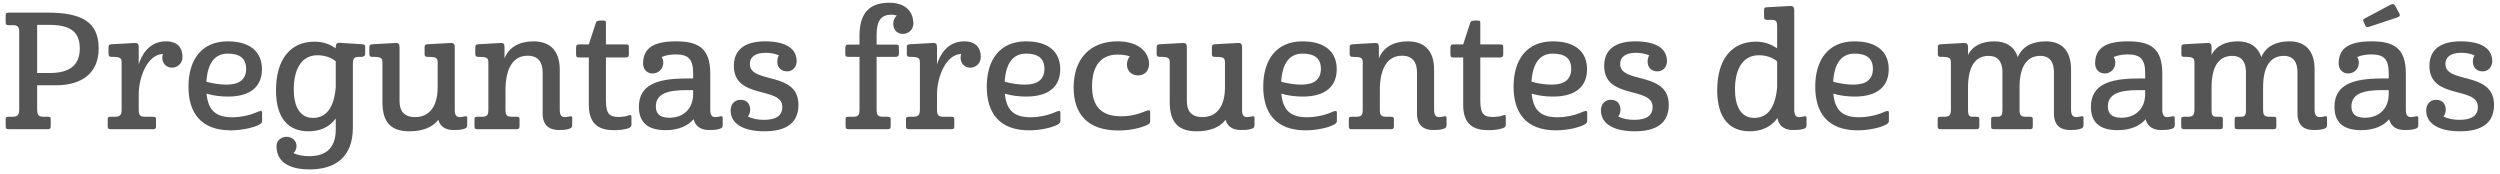<?xml version="1.0" encoding="UTF-8"?>
<svg width="387px" height="27px" viewBox="0 0 387 27" version="1.1" xmlns="http://www.w3.org/2000/svg" xmlns:xlink="http://www.w3.org/1999/xlink">
    <!-- Generator: Sketch 54.1 (76490) - https://sketchapp.com -->
    <title>Preguntasfrecuentesdemamás</title>
    <desc>Created with Sketch.</desc>
    <g id="JUNTOS" stroke="none" stroke-width="1" fill="none" fill-rule="evenodd">
        <g id="Dudas_Mamá" transform="translate(-527, -792)" fill="#555555" fill-rule="nonzero">
            <path d="M535.675,805.2 L532.75,805.2 L532.75,808.9 C532.75,809.925 533.05,810.075 533.85,810.075 L534.4,810.075 C534.8,810.075 534.85,810.15 534.85,810.45 L534.85,811.55 C534.85,811.875 534.775,812 534.4,812 L528.35,812 C528,812 527.875,811.9 527.875,811.55 L527.875,810.45 C527.875,810.175 527.95,810.075 528.35,810.075 L528.9,810.075 C529.675,810.075 529.975,809.85 529.975,808.9 L529.975,796.95 C529.975,796.225 529.775,795.975 529.2,795.9 L528.3,795.9 C527.975,795.9 527.875,795.775 527.875,795.45 L527.875,794.4 C527.875,794.025 527.975,793.95 528.375,793.95 L534.275,793.95 C539.525,793.95 542.275,795.3 542.275,799.5 C542.275,803.35 539.625,805.2 535.675,805.2 Z M532.75,803.3 L534.75,803.3 C537.875,803.3 539.35,802 539.35,799.5 C539.35,796.825 537.775,795.85 534.575,795.85 L532.75,795.85 L532.75,803.3 Z M545.825,801.7 C545.825,800.95 545.625,800.8 544.225,800.8 C543.9,800.8 543.8,800.65 543.8,800.35 L543.8,799.325 C543.8,798.975 543.9,798.875 544.275,798.85 L547.9,798.65 C548.35,798.65 548.475,798.85 548.475,799.35 L548.475,801.975 C548.825,800.75 549.95,798.4 552.675,798.4 C554.5,798.4 555.25,799.4 555.25,800.825 C555.25,801.825 554.475,802.475 553.625,802.475 C552.8,802.475 552.125,801.875 552.125,800.925 C552.125,800.725 552.15,800.525 552.225,800.35 C549.825,800.425 548.475,803.95 548.475,806.6 L548.475,809 C548.475,809.925 548.75,810.075 549.575,810.075 L550.675,810.075 C551.075,810.075 551.15,810.175 551.15,810.45 L551.15,811.575 C551.15,811.9 551.05,812 550.675,812 L544.125,812 C543.775,812 543.675,811.9 543.675,811.55 L543.675,810.45 C543.675,810.15 543.75,810.075 544.125,810.075 L544.7,810.075 C545.525,810.075 545.825,809.875 545.825,809 L545.825,801.7 Z M562.25,798.4 C565.675,798.4 567.55,799.975 567.55,802.725 C567.55,805.25 565.95,806.95 562.275,806.95 C561.15,806.95 560,806.8 558.975,806.5 C559.225,809.1 560.425,810.15 562.95,810.15 C564.4,810.15 565.675,809.8 566.3,809.55 C566.85,809.35 567.15,809.175 567.35,809.175 C567.525,809.175 567.575,809.275 567.575,809.475 L567.575,810.65 C567.575,810.95 567.5,811.1 567.075,811.325 C566.25,811.75 564.5,812.175 562.725,812.175 C558.1,812.175 556.175,809.45 556.175,805.425 C556.175,801.225 558.225,798.4 562.25,798.4 Z M562.25,800.3 C560.175,800.3 559.125,801.875 558.95,804.65 C560,804.95 561.15,805.1 562.075,805.1 C564.05,805.1 565.1,804.3 565.1,802.65 C565.1,801.025 564.1,800.3 562.25,800.3 Z M574.875,816.175 C577.325,816.175 578.975,815.025 578.975,812.05 L578.975,810.35 C577.925,811.775 576.4,812.325 574.75,812.325 C571.775,812.325 569.725,810.475 569.725,805.975 C569.725,801.225 571.925,798.45 575.675,798.45 C577.15,798.45 578.125,798.9 578.975,799.475 L578.975,799.325 C578.975,798.825 579.1,798.625 579.575,798.625 L583.05,798.85 C583.425,798.875 583.525,798.95 583.525,799.3 L583.525,800.35 C583.525,800.625 583.375,800.7 583.075,800.8 L582.375,800.8 C581.775,800.9 581.625,801.1 581.625,801.925 L581.625,811.75 C581.625,816.3 578.925,818.225 574.925,818.225 C572.4,818.225 569.8,817.475 569.8,814.6 C569.8,813.775 570.525,813.175 571.35,813.175 C572.175,813.175 572.9,813.725 572.9,814.625 C572.9,815.05 572.725,815.45 572.425,815.7 C573.05,816 573.925,816.175 574.875,816.175 Z M575.45,810.25 C577.55,810.25 578.725,808.6 578.975,805.5 L578.975,801.5 C578.425,800.975 577.325,800.55 576.15,800.55 C573.525,800.55 572.475,802.95 572.475,805.825 C572.475,808.325 573.325,810.25 575.45,810.25 Z M591.225,810.125 C593.55,810.125 594.75,808.4 594.75,805.475 L594.75,801.55 C594.7,800.925 594.45,800.8 593.15,800.8 C592.8,800.8 592.725,800.65 592.725,800.35 L592.725,799.325 C592.725,798.975 592.825,798.875 593.175,798.85 L596.8,798.65 C597.275,798.65 597.4,798.85 597.4,799.35 L597.4,809.2 C597.425,809.825 597.675,810.125 598.15,810.125 C598.6,810.125 598.75,810.025 599,810 C599.225,809.975 599.325,810 599.325,810.25 L599.325,811.375 C599.325,811.6 599.25,811.8 598.975,811.9 C598.575,812.05 598.175,812.125 597.225,812.125 C596.275,812.125 595.2,811.825 594.85,810.55 C593.925,811.75 592.35,812.325 590.375,812.325 C587.8,812.325 586.2,811.225 586.2,807.825 L586.2,801.7 C586.2,800.95 586,800.8 584.6,800.8 C584.275,800.8 584.175,800.65 584.175,800.35 L584.175,799.325 C584.175,798.975 584.3,798.875 584.65,798.85 L588.275,798.65 C588.725,798.65 588.85,798.85 588.85,799.35 L588.85,807.675 C588.85,809.075 589.475,810.125 591.225,810.125 Z M602.6,801.55 C602.55,800.925 602.3,800.8 601,800.8 C600.675,800.8 600.575,800.65 600.575,800.35 L600.575,799.325 C600.575,798.975 600.675,798.875 601.05,798.85 L604.55,798.65 C605,798.65 605.1,798.85 605.1,799.35 L605.1,801.05 C605.8,799.225 607.525,798.4 609.575,798.4 C611.925,798.4 613.65,799.625 613.65,802.775 L613.65,809.025 C613.65,809.775 613.9,810.125 614.4,810.125 C614.875,810.125 615,810.025 615.275,810 C615.475,809.975 615.575,810 615.575,810.25 L615.575,811.375 C615.575,811.6 615.5,811.8 615.225,811.9 C614.825,812.05 614.45,812.125 613.475,812.125 C612.35,812.125 611,811.675 611,809.575 L611,803.175 C611,801.675 610.35,800.625 608.675,800.625 C606.4,800.625 605.25,802.6 605.25,806 L605.25,809 C605.25,809.925 605.525,810.075 606.35,810.075 L606.95,810.075 C607.35,810.075 607.425,810.175 607.425,810.45 L607.425,811.55 C607.425,811.9 607.3,812 606.95,812 L600.9,812 C600.55,812 600.45,811.9 600.45,811.55 L600.45,810.45 C600.45,810.175 600.5,810.075 600.9,810.075 L601.5,810.075 C602.325,810.075 602.6,809.925 602.6,809 L602.6,801.55 Z M616.625,798.875 L618.15,798.875 L619.225,795.575 C619.325,795.225 619.6,795.175 620.125,795.175 C620.775,795.175 620.8,795.225 620.8,795.575 L620.8,798.875 L623.8,798.875 C624.225,798.875 624.35,798.925 624.35,799.25 L624.35,800.45 C624.35,800.75 624.225,800.9 623.825,800.9 L620.8,800.9 L620.8,807.575 C620.8,809.775 621.475,810.1 622.75,810.1 C623.475,810.1 623.975,810 624.35,809.85 C624.625,809.725 624.75,809.8 624.75,810.15 L624.75,811.25 C624.75,811.55 624.65,811.7 624.35,811.825 C623.7,812.075 622.775,812.15 622.075,812.15 C619.95,812.15 618.15,811.45 618.15,808.225 L618.15,800.9 L616.75,800.9 C616.3,800.9 616.175,800.85 616.175,800.4 L616.175,799.425 C616.175,799.025 616.275,798.875 616.625,798.875 Z M626.55,801.825 C626.55,799.325 628.375,798.4 631.625,798.4 C635.075,798.4 636.95,799.425 636.95,803.4 L636.95,809.025 C636.95,809.775 637.2,810.125 637.7,810.125 C638.15,810.125 638.275,810.025 638.55,810 C638.775,809.975 638.875,810 638.875,810.25 L638.875,811.375 C638.875,811.6 638.8,811.8 638.525,811.9 C638.125,812.05 637.75,812.125 636.775,812.125 C635.8,812.125 634.7,811.8 634.375,810.45 C633.525,811.45 632.075,812.15 630.025,812.15 C627.275,812.15 625.9,810.95 625.9,808.55 C625.9,805.1 628.75,804.15 633.225,804.15 L634.3,804.15 L634.3,803.35 C634.3,801.15 633.55,800.425 631.6,800.425 C630.825,800.425 630.05,800.55 629.425,800.825 C629.575,801.05 629.675,801.35 629.675,801.7 C629.675,802.7 628.9,803.375 628.025,803.375 C627.2,803.375 626.55,802.775 626.55,801.825 Z M628.525,808.475 C628.525,809.55 629.075,810.225 630.625,810.225 C632.75,810.225 634.3,808.875 634.3,806.525 L634.3,805.95 L633.225,805.95 C630.225,805.95 628.525,806.575 628.525,808.475 Z M650.325,801.475 C650.325,802.3 649.75,803.05 648.85,803.05 C647.95,803.05 647.325,802.475 647.325,801.525 C647.325,801.175 647.4,800.85 647.575,800.575 C647.025,800.325 646.35,800.175 645.525,800.175 C643.8,800.175 643.075,800.9 643.075,801.9 C643.075,805.05 650.6,802.95 650.6,808.225 C650.6,810.975 648.8,812.325 645.325,812.325 C642.275,812.325 640.1,811.275 640.1,809.1 C640.1,808.15 640.675,807.45 641.65,807.45 C642.6,807.45 643.125,808.075 643.125,808.975 C643.125,809.4 643,809.75 642.775,810.025 C643.475,810.4 644.35,810.55 645.275,810.55 C647.025,810.55 648.1,809.975 648.1,808.55 C648.1,805.3 640.6,807.475 640.6,802.2 C640.6,799.775 642.2,798.4 645.425,798.4 C648.65,798.4 650.325,799.525 650.325,801.475 Z M658.3,798.9 L660.05,798.9 L660.05,797.525 C660.05,794.175 661.45,792.425 664.65,792.425 C666.9,792.425 668.275,793.525 668.375,795.425 C668.375,795.45 668.4,795.475 668.4,795.5 L668.4,795.6 C668.4,796.6 667.625,797.25 666.75,797.25 C665.925,797.25 665.275,796.65 665.275,795.7 C665.275,795.15 665.5,794.7 665.825,794.4 C665.6,794.325 665.3,794.275 664.95,794.275 C663.475,794.275 662.7,795.15 662.7,797.35 L662.7,798.9 L665.6,798.9 C666.025,798.9 666.15,798.95 666.15,799.3 L666.15,800.35 C666.15,800.65 666,800.8 665.625,800.8 L662.7,800.8 L662.7,809 C662.7,809.925 663,810.075 663.8,810.075 L664.4,810.075 C664.8,810.075 664.875,810.175 664.875,810.45 L664.875,811.55 C664.875,811.9 664.775,812 664.4,812 L658.35,812 C658,812 657.9,811.9 657.9,811.55 L657.9,810.45 C657.9,810.175 657.95,810.075 658.35,810.075 L658.95,810.075 C659.775,810.075 660.05,809.925 660.05,809 L660.05,800.8 L658.425,800.8 C657.975,800.8 657.85,800.75 657.85,800.325 L657.85,799.475 C657.85,799.075 657.95,798.9 658.3,798.9 Z M669.4,801.7 C669.4,800.95 669.2,800.8 667.8,800.8 C667.475,800.8 667.375,800.65 667.375,800.35 L667.375,799.325 C667.375,798.975 667.475,798.875 667.85,798.85 L671.475,798.65 C671.925,798.65 672.05,798.85 672.05,799.35 L672.05,801.975 C672.4,800.75 673.525,798.4 676.25,798.4 C678.075,798.4 678.825,799.4 678.825,800.825 C678.825,801.825 678.05,802.475 677.2,802.475 C676.375,802.475 675.7,801.875 675.7,800.925 C675.7,800.725 675.725,800.525 675.8,800.35 C673.4,800.425 672.05,803.95 672.05,806.6 L672.05,809 C672.05,809.925 672.325,810.075 673.15,810.075 L674.25,810.075 C674.65,810.075 674.725,810.175 674.725,810.45 L674.725,811.575 C674.725,811.9 674.625,812 674.25,812 L667.7,812 C667.35,812 667.25,811.9 667.25,811.55 L667.25,810.45 C667.25,810.15 667.325,810.075 667.7,810.075 L668.275,810.075 C669.1,810.075 669.4,809.875 669.4,809 L669.4,801.7 Z M685.825,798.4 C689.25,798.4 691.125,799.975 691.125,802.725 C691.125,805.25 689.525,806.95 685.85,806.95 C684.725,806.95 683.575,806.8 682.55,806.5 C682.8,809.1 684,810.15 686.525,810.15 C687.975,810.15 689.25,809.8 689.875,809.55 C690.425,809.35 690.725,809.175 690.925,809.175 C691.1,809.175 691.15,809.275 691.15,809.475 L691.15,810.65 C691.15,810.95 691.075,811.1 690.65,811.325 C689.825,811.75 688.075,812.175 686.3,812.175 C681.675,812.175 679.75,809.45 679.75,805.425 C679.75,801.225 681.8,798.4 685.825,798.4 Z M685.825,800.3 C683.75,800.3 682.7,801.875 682.525,804.65 C683.575,804.95 684.725,805.1 685.65,805.1 C687.625,805.1 688.675,804.3 688.675,802.65 C688.675,801.025 687.675,800.3 685.825,800.3 Z M696.05,805.325 C696.05,808.3 697.325,810 700.55,810 C702.45,810 703.7,809.45 704.35,809.2 C704.925,809 705.05,809 705.05,809.5 L705.05,810.675 C705.05,811.025 704.975,811.125 704.7,811.275 C704.175,811.575 702.5,812.2 700.15,812.2 C695.35,812.2 693.2,809.65 693.2,805.525 C693.2,801 695.85,798.4 699.975,798.4 C703.6,798.4 704.875,800.35 704.875,801.9 C704.875,802.925 704.225,803.675 703.175,803.675 C702.175,803.675 701.45,803 701.45,801.975 C701.45,801.475 701.625,801.05 701.9,800.725 C701.4,800.55 700.75,800.45 700,800.45 C697.075,800.45 696.05,802.675 696.05,805.325 Z M713.1,810.125 C715.425,810.125 716.625,808.4 716.625,805.475 L716.625,801.55 C716.575,800.925 716.325,800.8 715.025,800.8 C714.675,800.8 714.6,800.65 714.6,800.35 L714.6,799.325 C714.6,798.975 714.7,798.875 715.05,798.85 L718.675,798.65 C719.15,798.65 719.275,798.85 719.275,799.35 L719.275,809.2 C719.3,809.825 719.55,810.125 720.025,810.125 C720.475,810.125 720.625,810.025 720.875,810 C721.1,809.975 721.2,810 721.2,810.25 L721.2,811.375 C721.2,811.6 721.125,811.8 720.85,811.9 C720.45,812.05 720.05,812.125 719.1,812.125 C718.15,812.125 717.075,811.825 716.725,810.55 C715.8,811.75 714.225,812.325 712.25,812.325 C709.675,812.325 708.075,811.225 708.075,807.825 L708.075,801.7 C708.075,800.95 707.875,800.8 706.475,800.8 C706.15,800.8 706.05,800.65 706.05,800.35 L706.05,799.325 C706.05,798.975 706.175,798.875 706.525,798.85 L710.15,798.65 C710.6,798.65 710.725,798.85 710.725,799.35 L710.725,807.675 C710.725,809.075 711.35,810.125 713.1,810.125 Z M728.625,798.4 C732.05,798.4 733.925,799.975 733.925,802.725 C733.925,805.25 732.325,806.95 728.65,806.95 C727.525,806.95 726.375,806.8 725.35,806.5 C725.6,809.1 726.8,810.15 729.325,810.15 C730.775,810.15 732.05,809.8 732.675,809.55 C733.225,809.35 733.525,809.175 733.725,809.175 C733.9,809.175 733.95,809.275 733.95,809.475 L733.95,810.65 C733.95,810.95 733.875,811.1 733.45,811.325 C732.625,811.75 730.875,812.175 729.1,812.175 C724.475,812.175 722.55,809.45 722.55,805.425 C722.55,801.225 724.6,798.4 728.625,798.4 Z M728.625,800.3 C726.55,800.3 725.5,801.875 725.325,804.65 C726.375,804.95 727.525,805.1 728.45,805.1 C730.425,805.1 731.475,804.3 731.475,802.65 C731.475,801.025 730.475,800.3 728.625,800.3 Z M737.95,801.55 C737.9,800.925 737.65,800.8 736.35,800.8 C736.025,800.8 735.925,800.65 735.925,800.35 L735.925,799.325 C735.925,798.975 736.025,798.875 736.4,798.85 L739.9,798.65 C740.35,798.65 740.45,798.85 740.45,799.35 L740.45,801.05 C741.15,799.225 742.875,798.4 744.925,798.4 C747.275,798.4 749,799.625 749,802.775 L749,809.025 C749,809.775 749.25,810.125 749.75,810.125 C750.225,810.125 750.35,810.025 750.625,810 C750.825,809.975 750.925,810 750.925,810.25 L750.925,811.375 C750.925,811.6 750.85,811.8 750.575,811.9 C750.175,812.05 749.8,812.125 748.825,812.125 C747.7,812.125 746.35,811.675 746.35,809.575 L746.35,803.175 C746.35,801.675 745.7,800.625 744.025,800.625 C741.75,800.625 740.6,802.6 740.6,806 L740.6,809 C740.6,809.925 740.875,810.075 741.7,810.075 L742.3,810.075 C742.7,810.075 742.775,810.175 742.775,810.45 L742.775,811.55 C742.775,811.9 742.65,812 742.3,812 L736.25,812 C735.9,812 735.8,811.9 735.8,811.55 L735.8,810.45 C735.8,810.175 735.85,810.075 736.25,810.075 L736.85,810.075 C737.675,810.075 737.95,809.925 737.95,809 L737.95,801.55 Z M751.975,798.875 L753.5,798.875 L754.575,795.575 C754.675,795.225 754.95,795.175 755.475,795.175 C756.125,795.175 756.15,795.225 756.15,795.575 L756.15,798.875 L759.15,798.875 C759.575,798.875 759.7,798.925 759.7,799.25 L759.7,800.45 C759.7,800.75 759.575,800.9 759.175,800.9 L756.15,800.9 L756.15,807.575 C756.15,809.775 756.825,810.1 758.1,810.1 C758.825,810.1 759.325,810 759.7,809.85 C759.975,809.725 760.1,809.8 760.1,810.15 L760.1,811.25 C760.1,811.55 760,811.7 759.7,811.825 C759.05,812.075 758.125,812.15 757.425,812.15 C755.3,812.15 753.5,811.45 753.5,808.225 L753.5,800.9 L752.1,800.9 C751.65,800.9 751.525,800.85 751.525,800.4 L751.525,799.425 C751.525,799.025 751.625,798.875 751.975,798.875 Z M767.375,798.4 C770.8,798.4 772.675,799.975 772.675,802.725 C772.675,805.25 771.075,806.95 767.4,806.95 C766.275,806.95 765.125,806.8 764.1,806.5 C764.35,809.1 765.55,810.15 768.075,810.15 C769.525,810.15 770.8,809.8 771.425,809.55 C771.975,809.35 772.275,809.175 772.475,809.175 C772.65,809.175 772.7,809.275 772.7,809.475 L772.7,810.65 C772.7,810.95 772.625,811.1 772.2,811.325 C771.375,811.75 769.625,812.175 767.85,812.175 C763.225,812.175 761.3,809.45 761.3,805.425 C761.3,801.225 763.35,798.4 767.375,798.4 Z M767.375,800.3 C765.3,800.3 764.25,801.875 764.075,804.65 C765.125,804.95 766.275,805.1 767.2,805.1 C769.175,805.1 770.225,804.3 770.225,802.65 C770.225,801.025 769.225,800.3 767.375,800.3 Z M785.05,801.475 C785.05,802.3 784.475,803.05 783.575,803.05 C782.675,803.05 782.05,802.475 782.05,801.525 C782.05,801.175 782.125,800.85 782.3,800.575 C781.75,800.325 781.075,800.175 780.25,800.175 C778.525,800.175 777.8,800.9 777.8,801.9 C777.8,805.05 785.325,802.95 785.325,808.225 C785.325,810.975 783.525,812.325 780.05,812.325 C777,812.325 774.825,811.275 774.825,809.1 C774.825,808.15 775.4,807.45 776.375,807.45 C777.325,807.45 777.85,808.075 777.85,808.975 C777.85,809.4 777.725,809.75 777.5,810.025 C778.2,810.4 779.075,810.55 780,810.55 C781.75,810.55 782.825,809.975 782.825,808.55 C782.825,805.3 775.325,807.475 775.325,802.2 C775.325,799.775 776.925,798.4 780.15,798.4 C783.375,798.4 785.05,799.525 785.05,801.475 Z M798.8,798.45 C800.25,798.45 801.225,798.9 802.1,799.475 L802.1,796 C802.1,795.325 801.9,795.1 801.35,795.075 L800.5,795.075 C800.125,795.05 800.075,794.85 800.075,794.55 L800.075,793.625 C800.075,793.2 800.15,793.15 800.5,793.125 L804.15,792.925 C804.6,792.925 804.75,793.125 804.75,793.625 L804.75,809.025 C804.75,809.775 805,810.125 805.5,810.125 C805.95,810.125 806.075,810.025 806.35,810 C806.55,809.975 806.65,810 806.65,810.25 L806.65,811.375 C806.65,811.6 806.6,811.8 806.325,811.9 C805.9,812.05 805.525,812.125 804.575,812.125 C803.55,812.125 802.425,811.775 802.15,810.275 C801.1,811.75 799.525,812.325 797.85,812.325 C794.9,812.325 792.825,810.475 792.825,805.975 C792.825,801.225 795.025,798.45 798.8,798.45 Z M798.55,810.25 C800.675,810.25 801.825,808.6 802.1,805.5 L802.1,801.5 C801.525,800.975 800.45,800.55 799.275,800.55 C796.625,800.55 795.575,802.95 795.575,805.825 C795.575,808.325 796.425,810.25 798.55,810.25 Z M814.075,798.4 C817.5,798.4 819.375,799.975 819.375,802.725 C819.375,805.25 817.775,806.95 814.1,806.95 C812.975,806.95 811.825,806.8 810.8,806.5 C811.05,809.1 812.25,810.15 814.775,810.15 C816.225,810.15 817.5,809.8 818.125,809.55 C818.675,809.35 818.975,809.175 819.175,809.175 C819.35,809.175 819.4,809.275 819.4,809.475 L819.4,810.65 C819.4,810.95 819.325,811.1 818.9,811.325 C818.075,811.75 816.325,812.175 814.55,812.175 C809.925,812.175 808,809.45 808,805.425 C808,801.225 810.05,798.4 814.075,798.4 Z M814.075,800.3 C812,800.3 810.95,801.875 810.775,804.65 C811.825,804.95 812.975,805.1 813.9,805.1 C815.875,805.1 816.925,804.3 816.925,802.65 C816.925,801.025 815.925,800.3 814.075,800.3 Z M834.85,800.65 C832.675,800.65 831.65,802.425 831.65,805.55 L831.65,809 C831.65,809.925 831.85,810.075 832.425,810.075 L832.95,810.075 C833.325,810.075 833.4,810.15 833.4,810.45 L833.4,811.55 C833.4,811.9 833.3,812 832.95,812 L827.425,812 C827.075,812 826.95,811.9 826.95,811.55 L826.95,810.45 C826.95,810.15 827.025,810.075 827.425,810.075 L827.925,810.075 C828.7,810.075 829,809.875 829,809 L829,801.7 C829,800.95 828.8,800.8 827.375,800.8 C827.05,800.8 826.975,800.65 826.975,800.35 L826.975,799.325 C826.975,798.975 827.075,798.875 827.425,798.85 L831.05,798.65 C831.525,798.65 831.65,798.85 831.65,799.35 L831.65,800.5 C832.4,799.025 833.9,798.4 835.725,798.4 C837.425,798.4 838.8,799.125 839.35,800.85 C840.075,799.125 841.7,798.4 843.7,798.4 C845.95,798.4 847.6,799.625 847.6,802.775 L847.6,809.025 C847.6,809.775 847.875,810.125 848.375,810.125 C848.825,810.125 848.95,810.025 849.225,810 C849.425,809.975 849.525,810 849.525,810.25 L849.525,811.375 C849.525,811.6 849.45,811.8 849.175,811.9 C848.775,812.05 848.375,812.125 847.425,812.125 C846.275,812.125 844.95,811.675 844.95,809.575 L844.95,803.175 C844.95,801.675 844.35,800.65 842.825,800.65 C840.675,800.65 839.625,802.425 839.625,805.55 L839.625,809 C839.625,809.925 839.9,810.075 840.675,810.075 L841.225,810.075 C841.6,810.075 841.675,810.15 841.675,810.45 L841.675,811.55 C841.675,811.9 841.575,812 841.225,812 L835.675,812 C835.3,812 835.225,811.9 835.225,811.55 L835.225,810.45 C835.225,810.15 835.275,810.075 835.675,810.075 L836.175,810.075 C836.775,810.075 836.975,809.875 836.975,809 L836.975,802.95 C836.9,801.575 836.3,800.65 834.85,800.65 Z M851.325,801.825 C851.325,799.325 853.15,798.4 856.4,798.4 C859.85,798.4 861.725,799.425 861.725,803.4 L861.725,809.025 C861.725,809.775 861.975,810.125 862.475,810.125 C862.925,810.125 863.05,810.025 863.325,810 C863.55,809.975 863.65,810 863.65,810.25 L863.65,811.375 C863.65,811.6 863.575,811.8 863.3,811.9 C862.9,812.05 862.525,812.125 861.55,812.125 C860.575,812.125 859.475,811.8 859.15,810.45 C858.3,811.45 856.85,812.15 854.8,812.15 C852.05,812.15 850.675,810.95 850.675,808.55 C850.675,805.1 853.525,804.15 858,804.15 L859.075,804.15 L859.075,803.35 C859.075,801.15 858.325,800.425 856.375,800.425 C855.6,800.425 854.825,800.55 854.2,800.825 C854.35,801.05 854.45,801.35 854.45,801.7 C854.45,802.7 853.675,803.375 852.8,803.375 C851.975,803.375 851.325,802.775 851.325,801.825 Z M853.3,808.475 C853.3,809.55 853.85,810.225 855.4,810.225 C857.525,810.225 859.075,808.875 859.075,806.525 L859.075,805.95 L858,805.95 C855,805.95 853.3,806.575 853.3,808.475 Z M872.55,800.65 C870.375,800.65 869.35,802.425 869.35,805.55 L869.35,809 C869.35,809.925 869.55,810.075 870.125,810.075 L870.65,810.075 C871.025,810.075 871.1,810.15 871.1,810.45 L871.1,811.55 C871.1,811.9 871,812 870.65,812 L865.125,812 C864.775,812 864.65,811.9 864.65,811.55 L864.65,810.45 C864.65,810.15 864.725,810.075 865.125,810.075 L865.625,810.075 C866.4,810.075 866.7,809.875 866.7,809 L866.7,801.7 C866.7,800.95 866.5,800.8 865.075,800.8 C864.75,800.8 864.675,800.65 864.675,800.35 L864.675,799.325 C864.675,798.975 864.775,798.875 865.125,798.85 L868.75,798.65 C869.225,798.65 869.35,798.85 869.35,799.35 L869.35,800.5 C870.1,799.025 871.6,798.4 873.425,798.4 C875.125,798.4 876.5,799.125 877.05,800.85 C877.775,799.125 879.4,798.4 881.4,798.4 C883.65,798.4 885.3,799.625 885.3,802.775 L885.3,809.025 C885.3,809.775 885.575,810.125 886.075,810.125 C886.525,810.125 886.65,810.025 886.925,810 C887.125,809.975 887.225,810 887.225,810.25 L887.225,811.375 C887.225,811.6 887.15,811.8 886.875,811.9 C886.475,812.05 886.075,812.125 885.125,812.125 C883.975,812.125 882.65,811.675 882.65,809.575 L882.65,803.175 C882.65,801.675 882.05,800.65 880.525,800.65 C878.375,800.65 877.325,802.425 877.325,805.55 L877.325,809 C877.325,809.925 877.6,810.075 878.375,810.075 L878.925,810.075 C879.3,810.075 879.375,810.15 879.375,810.45 L879.375,811.55 C879.375,811.9 879.275,812 878.925,812 L873.375,812 C873,812 872.925,811.9 872.925,811.55 L872.925,810.45 C872.925,810.15 872.975,810.075 873.375,810.075 L873.875,810.075 C874.475,810.075 874.675,809.875 874.675,809 L874.675,802.95 C874.6,801.575 874,800.65 872.55,800.65 Z M889.025,801.825 C889.025,799.325 890.85,798.4 894.1,798.4 C897.55,798.4 899.425,799.425 899.425,803.4 L899.425,809.025 C899.425,809.775 899.675,810.125 900.175,810.125 C900.625,810.125 900.75,810.025 901.025,810 C901.25,809.975 901.35,810 901.35,810.25 L901.35,811.375 C901.35,811.6 901.275,811.8 901,811.9 C900.6,812.05 900.225,812.125 899.25,812.125 C898.275,812.125 897.175,811.8 896.85,810.45 C896,811.45 894.55,812.15 892.5,812.15 C889.75,812.15 888.375,810.95 888.375,808.55 C888.375,805.1 891.225,804.15 895.7,804.15 L896.775,804.15 L896.775,803.35 C896.775,801.15 896.025,800.425 894.075,800.425 C893.3,800.425 892.525,800.55 891.9,800.825 C892.05,801.05 892.15,801.35 892.15,801.7 C892.15,802.7 891.375,803.375 890.5,803.375 C889.675,803.375 889.025,802.775 889.025,801.825 Z M891,808.475 C891,809.55 891.55,810.225 893.1,810.225 C895.225,810.225 896.775,808.875 896.775,806.525 L896.775,805.95 L895.7,805.95 C892.7,805.95 891,806.575 891,808.475 Z M893.15,795.975 L892.925,795.45 C892.775,795.15 892.75,795.025 893.075,794.85 L896.925,792.8 C897.375,792.575 897.55,792.55 897.775,792.9 L898.375,794 C898.6,794.375 898.525,794.55 898.025,794.725 L893.825,796.125 C893.45,796.275 893.275,796.175 893.15,795.975 Z M912.8,801.475 C912.8,802.3 912.225,803.05 911.325,803.05 C910.425,803.05 909.8,802.475 909.8,801.525 C909.8,801.175 909.875,800.85 910.05,800.575 C909.5,800.325 908.825,800.175 908,800.175 C906.275,800.175 905.55,800.9 905.55,801.9 C905.55,805.05 913.075,802.95 913.075,808.225 C913.075,810.975 911.275,812.325 907.8,812.325 C904.75,812.325 902.575,811.275 902.575,809.1 C902.575,808.15 903.15,807.45 904.125,807.45 C905.075,807.45 905.6,808.075 905.6,808.975 C905.6,809.4 905.475,809.75 905.25,810.025 C905.95,810.4 906.825,810.55 907.75,810.55 C909.5,810.55 910.575,809.975 910.575,808.55 C910.575,805.3 903.075,807.475 903.075,802.2 C903.075,799.775 904.675,798.4 907.9,798.4 C911.125,798.4 912.8,799.525 912.8,801.475 Z" id="Preguntasfrecuentesdemamás"></path>
        </g>
    </g>
</svg>